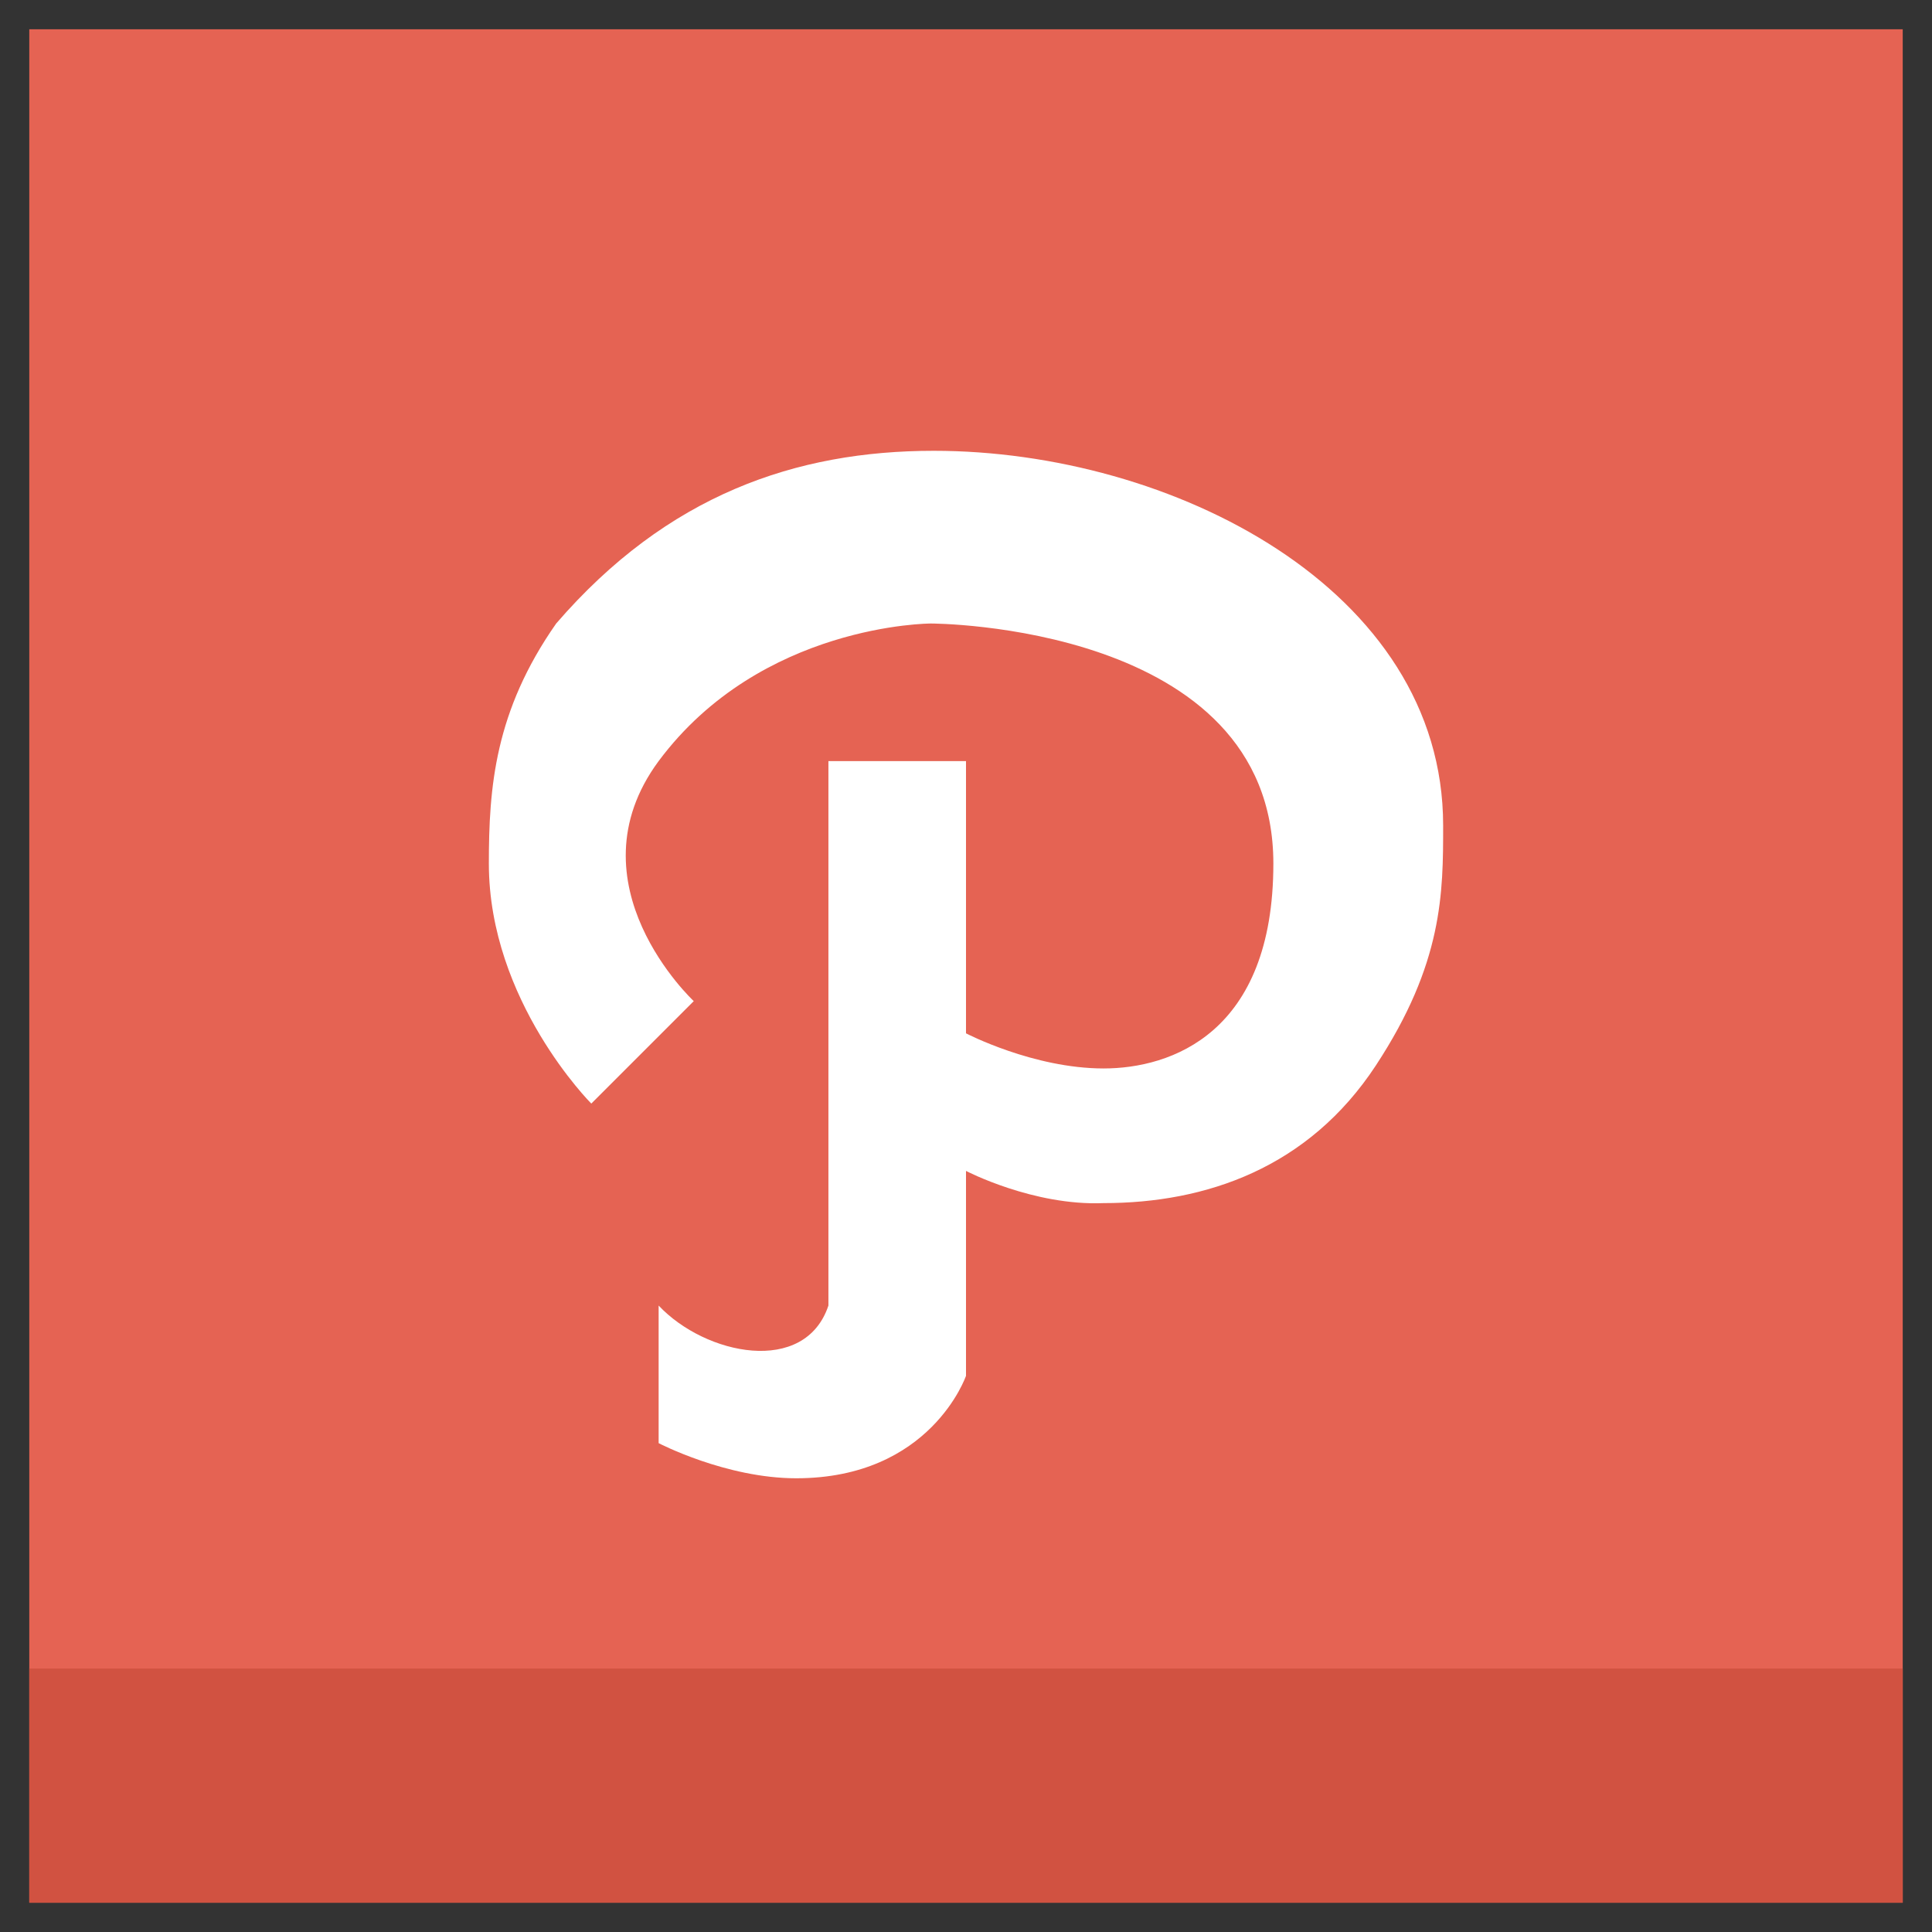 <?xml version="1.0" ?><!DOCTYPE svg  PUBLIC '-//W3C//DTD SVG 1.1//EN'  'http://www.w3.org/Graphics/SVG/1.1/DTD/svg11.dtd'><svg enable-background="new 0 0 66 66" id="Layer_1" version="1.1" viewBox="0 0 66 66" xml:space="preserve" xmlns="http://www.w3.org/2000/svg" xmlns:xlink="http://www.w3.org/1999/xlink"><rect x="0" y="0" width="66" height="66" fill="#333333" stroke="none"/><g><g><rect fill="#E56353" height="64" width="64" x="1" y="1"/><rect fill="#D15241" height="8" width="64" x="1" y="57"/></g><g><path d="M33,26v9.3c0,0,2.3,1.2,4.7,1.2c2.3,0,5.8-1.2,5.8-7c0-8.2-11.7-8.2-11.7-8.2s-5.8,0-9.3,4.7    c-3.1,4.2,1.2,8.2,1.2,8.2l-3.5,3.5c0,0-3.5-3.5-3.5-8.2c0-2.6,0.2-5.2,2.3-8.2c3.8-4.4,8.2-5.9,12.9-5.9    c8.1,0,17.4,4.7,17.4,12.8c0,2.3,0,4.7-2.3,8.2c-2.3,3.5-5.8,4.7-9.3,4.7C35.3,41.2,33,40,33,40v7c0,0-1.2,3.5-5.8,3.5    c-2.4,0-4.7-1.2-4.7-1.2v-4.7c1.6,1.7,5,2.4,5.8,0l0-18.6H33z" fill="#FFFFFF" id="P"/></g></g></svg>